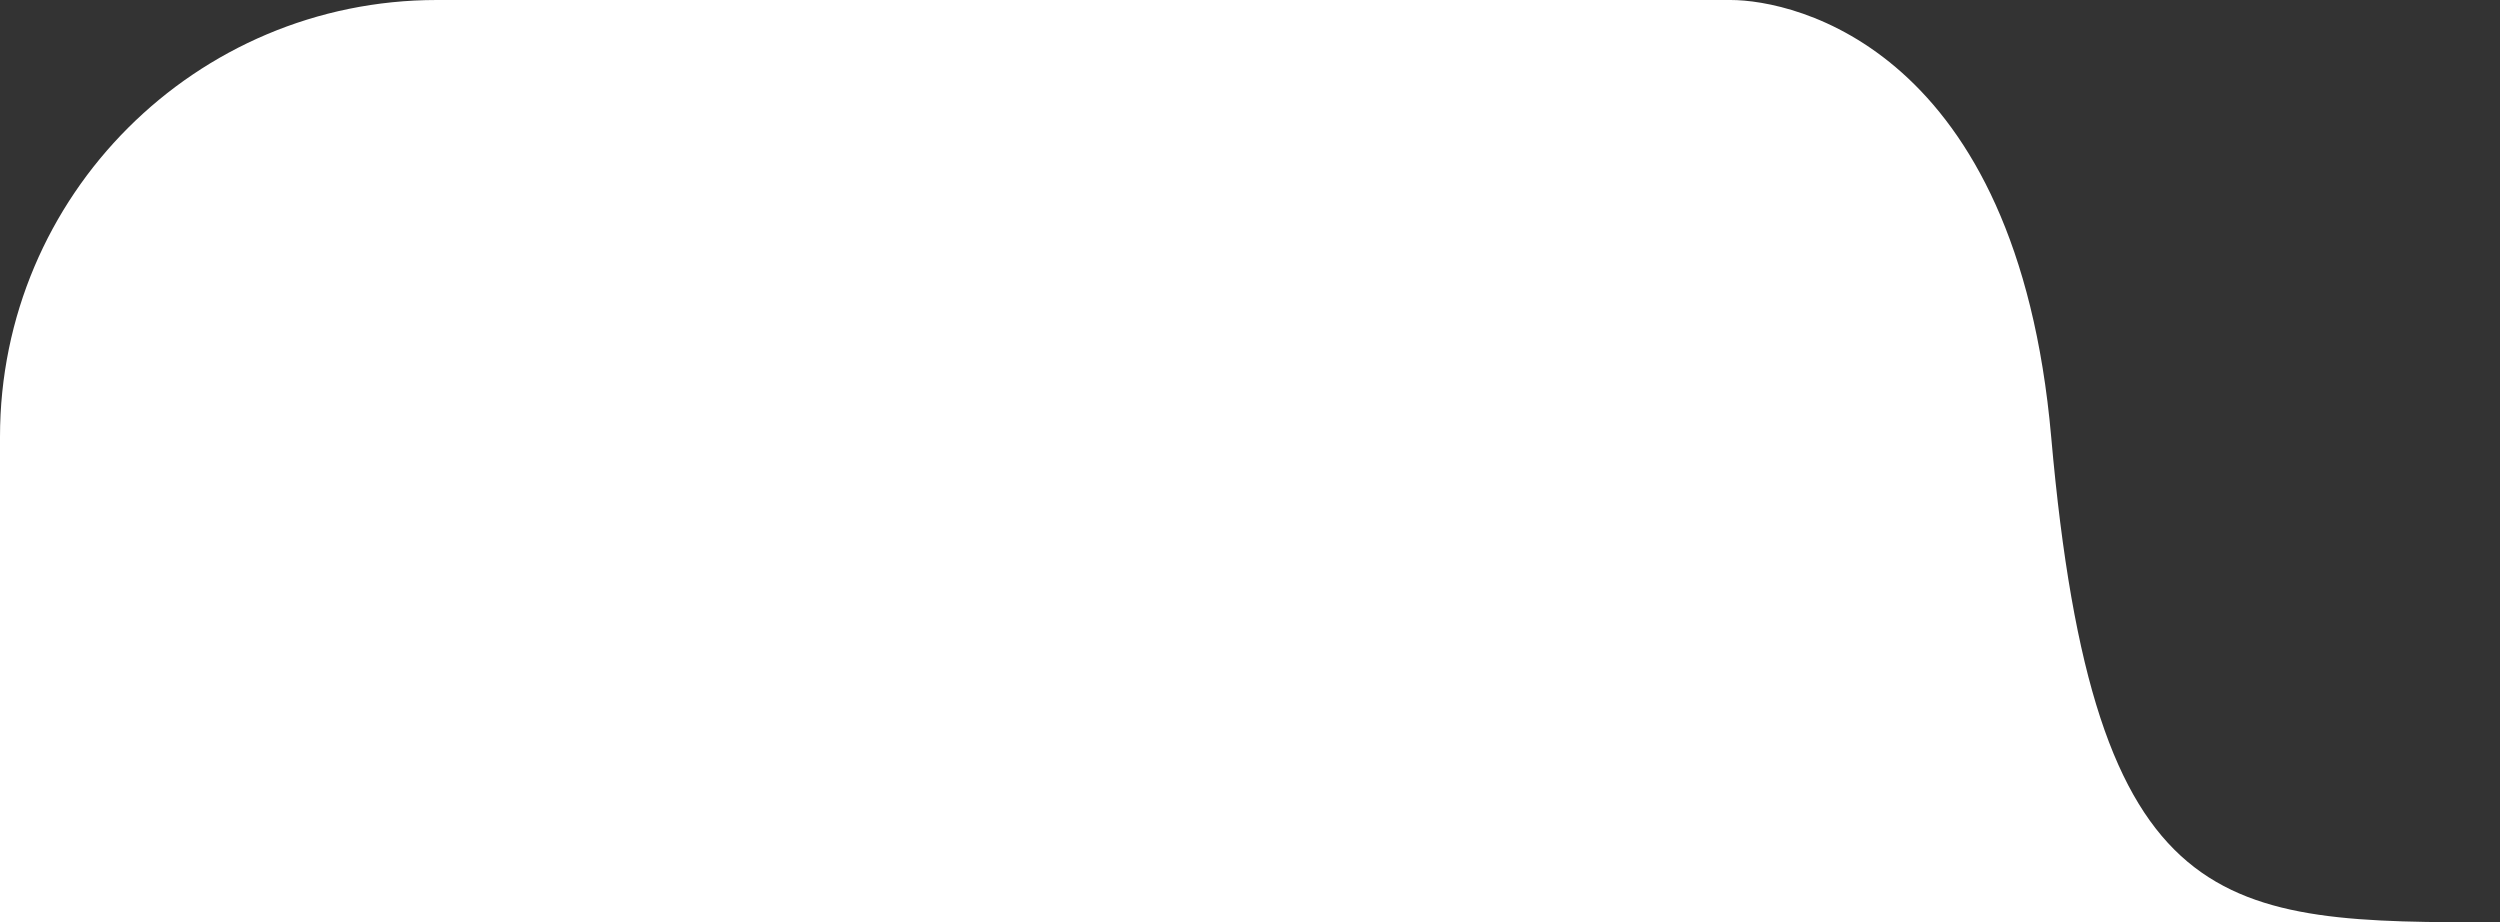 <?xml version="1.0" encoding="UTF-8"?> <svg xmlns="http://www.w3.org/2000/svg" width="103" height="38" viewBox="0 0 103 38" fill="none"><rect x="0" y="0" width="103" height="38" fill="#333333" stroke="none"/><path d="M71.301 0H18C8.059 0 0 8.059 0 18V38H103C91.553 38 86.27 38 84.509 18C83.1 2 73.942 -5.04394e-05 71.301 0Z" fill="white"></path></svg> 